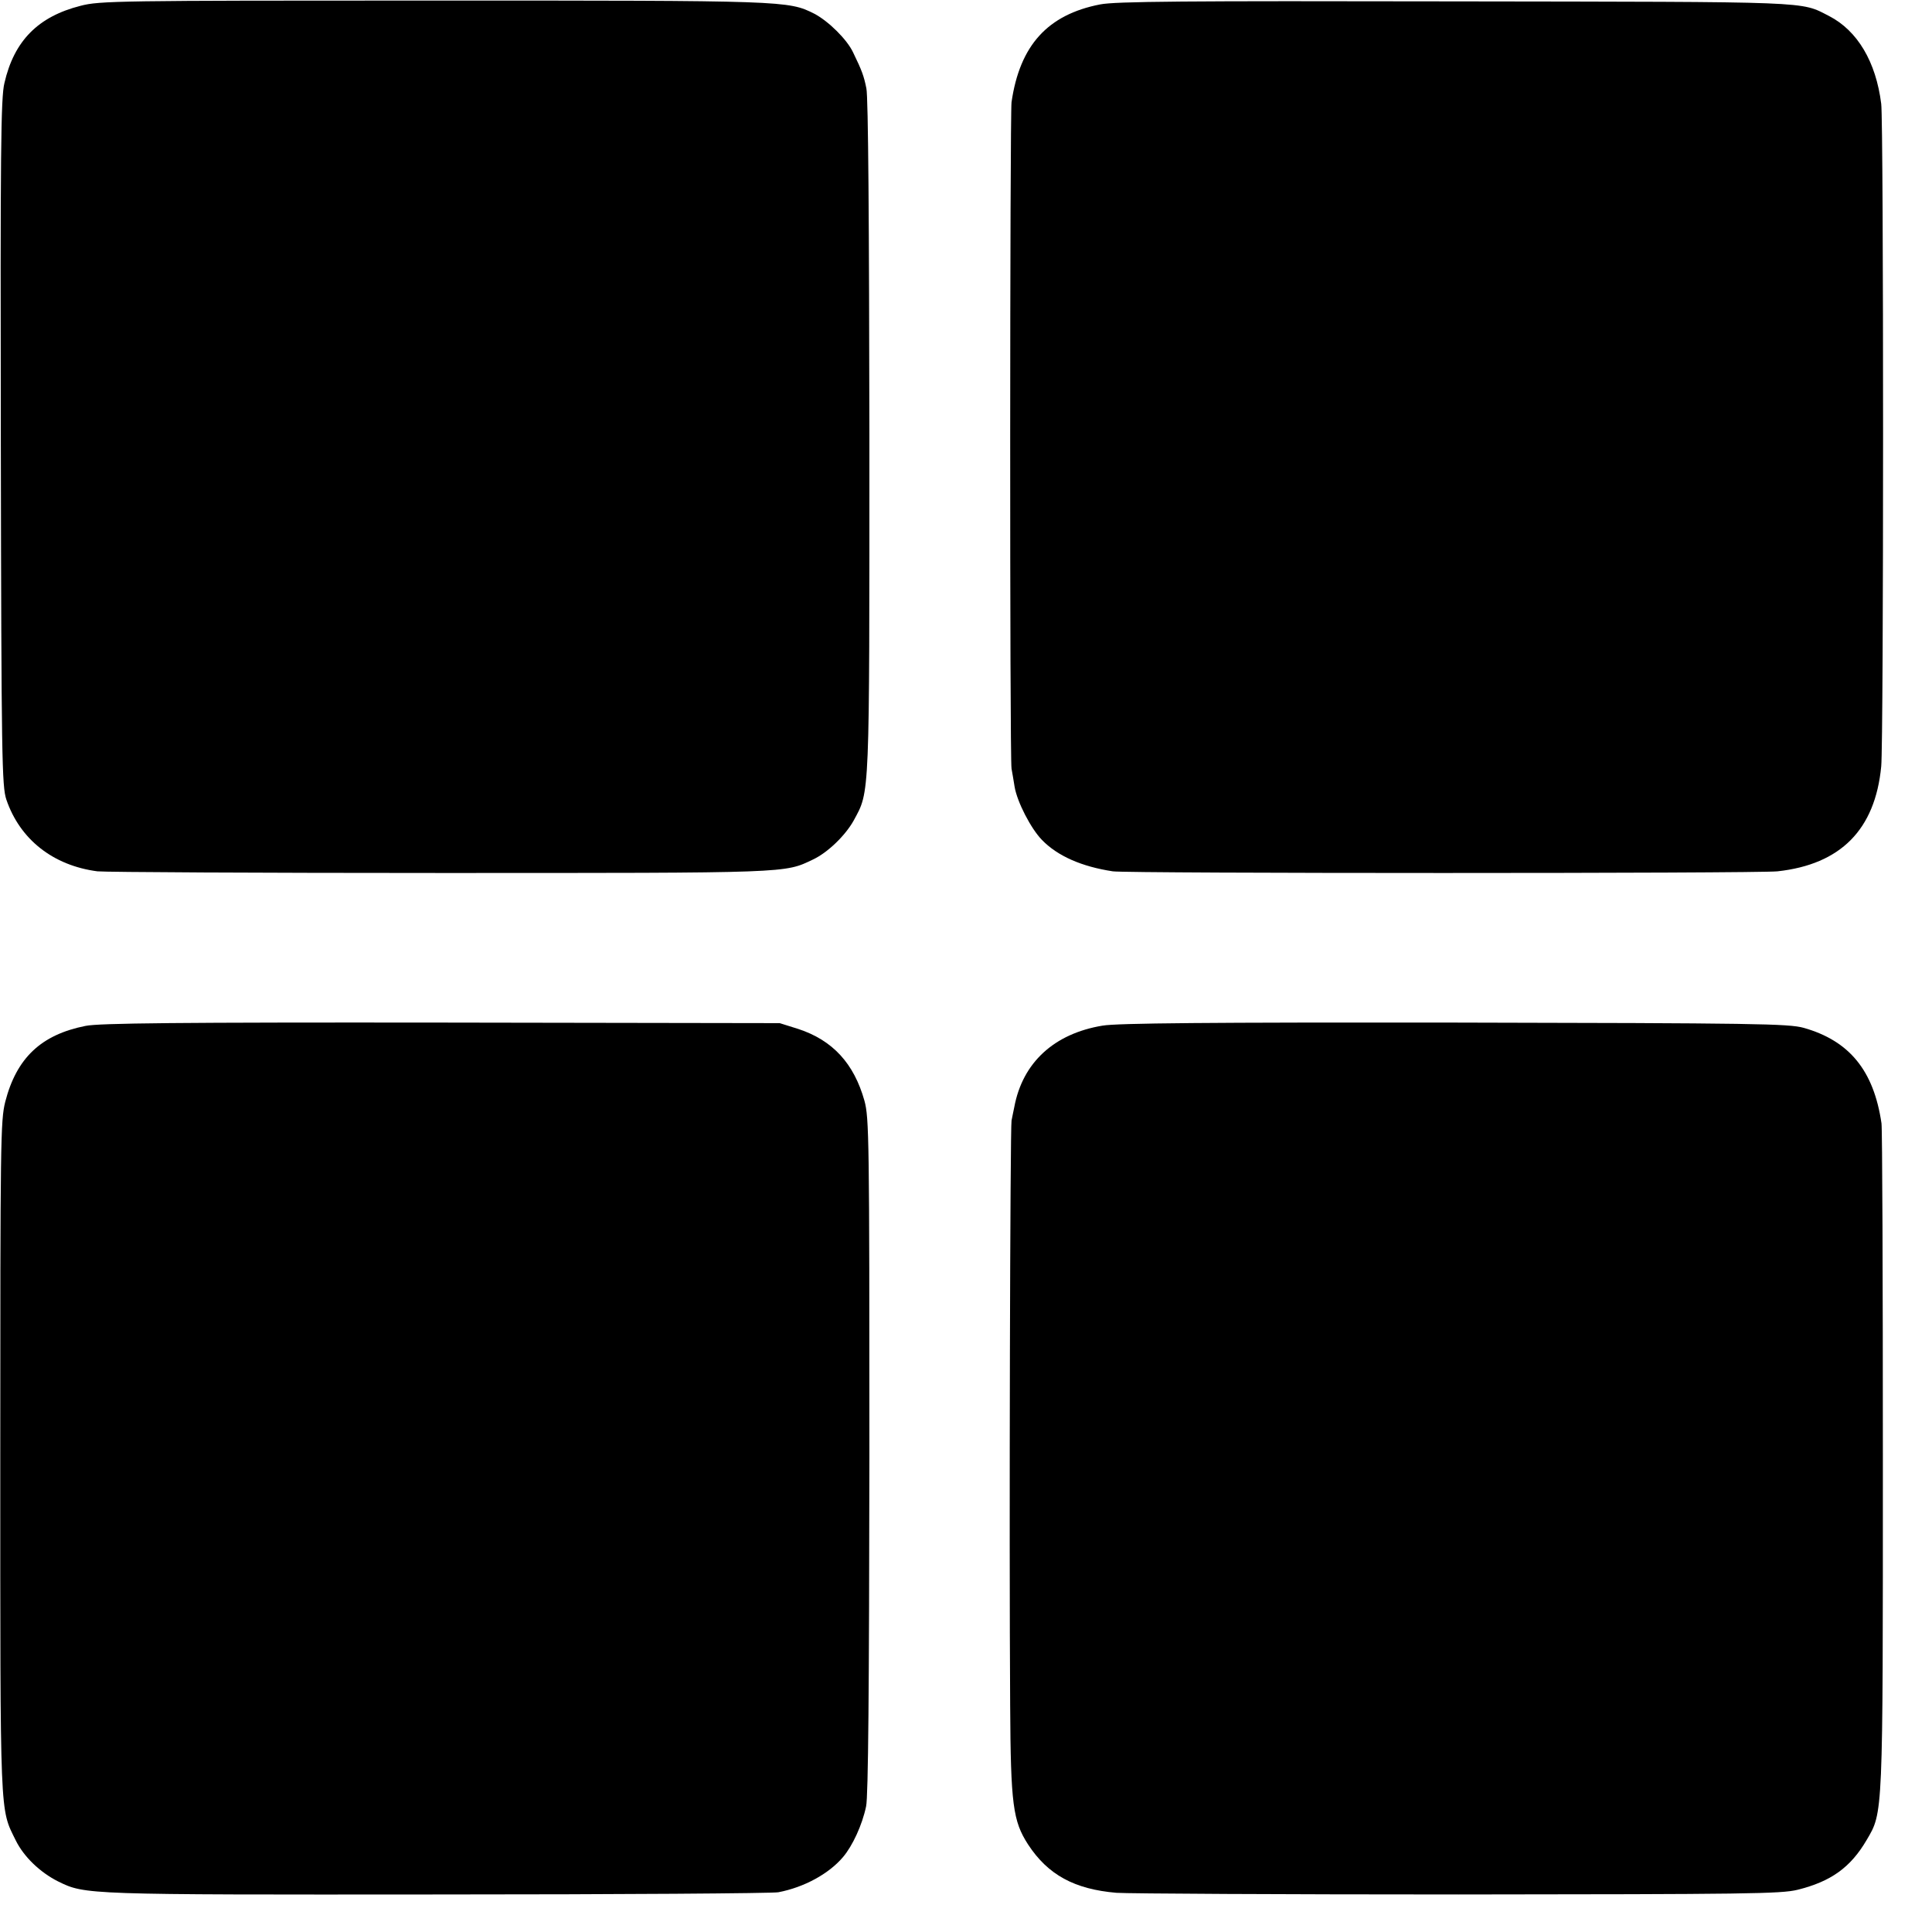 <?xml version="1.0" standalone="no"?>
<!DOCTYPE svg PUBLIC "-//W3C//DTD SVG 20010904//EN"
 "http://www.w3.org/TR/2001/REC-SVG-20010904/DTD/svg10.dtd">
<svg version="1.0" xmlns="http://www.w3.org/2000/svg"
 width="700pt" height="700pt" viewBox="0 0 700 700"
 preserveAspectRatio="xMidYMid meet">
<g transform="translate(0,700) scale(0.1,-0.1)"
fill="#000000" stroke="none">
<path d="M292 6979 c-154 -39 -241 -127 -276 -280 -13 -52 -15 -252 -13 -1303
2 -1149 4 -1245 20 -1293 49 -144 169 -239 330 -260 29 -3 587 -6 1242 -6
1276 0 1246 -1 1351 49 53 25 117 87 147 141 59 109 57 67 57 1393 -1 760 -4
1232 -11 1260 -9 45 -16 64 -48 130 -22 47 -89 113 -140 140 -95 48 -104 48
-1384 48 -1141 0 -1206 -1 -1275 -19z"/>
<path d="M3986 6984 c-190 -37 -291 -148 -321 -354 -6 -45 -7 -2375 0 -2415 3
-16 8 -46 11 -65 9 -55 59 -152 99 -193 57 -59 145 -97 257 -114 55 -8 2334
-8 2408 0 229 25 354 151 376 380 9 89 9 2333 0 2401 -19 152 -86 265 -189
318 -106 54 -46 51 -1357 53 -977 2 -1229 0 -1284 -11z"/>
<path d="M310 3283 c-161 -32 -250 -116 -291 -275 -17 -68 -18 -138 -18 -1288
0 -1323 -2 -1270 56 -1388 29 -59 88 -116 154 -149 98 -48 97 -48 1375 -47
660 0 1215 4 1234 8 94 18 183 67 234 127 35 41 70 117 84 184 8 35 11 427 12
1271 0 1150 -1 1224 -18 1286 -38 135 -115 219 -240 260 l-67 21 -1227 2
c-952 1 -1240 -2 -1288 -12z"/>
<path d="M3995 3284 c-176 -29 -290 -134 -320 -295 -3 -13 -7 -35 -10 -49 -5
-25 -9 -1512 -5 -2120 2 -358 10 -418 65 -503 72 -110 168 -162 320 -175 44
-3 602 -6 1240 -6 1044 1 1167 2 1228 17 121 30 192 81 250 180 60 102 59 79
59 1377 0 652 -2 1201 -5 1220 -28 191 -116 299 -282 346 -55 15 -170 17
-1265 19 -889 1 -1223 -2 -1275 -11z"/>
</g>
</svg>
